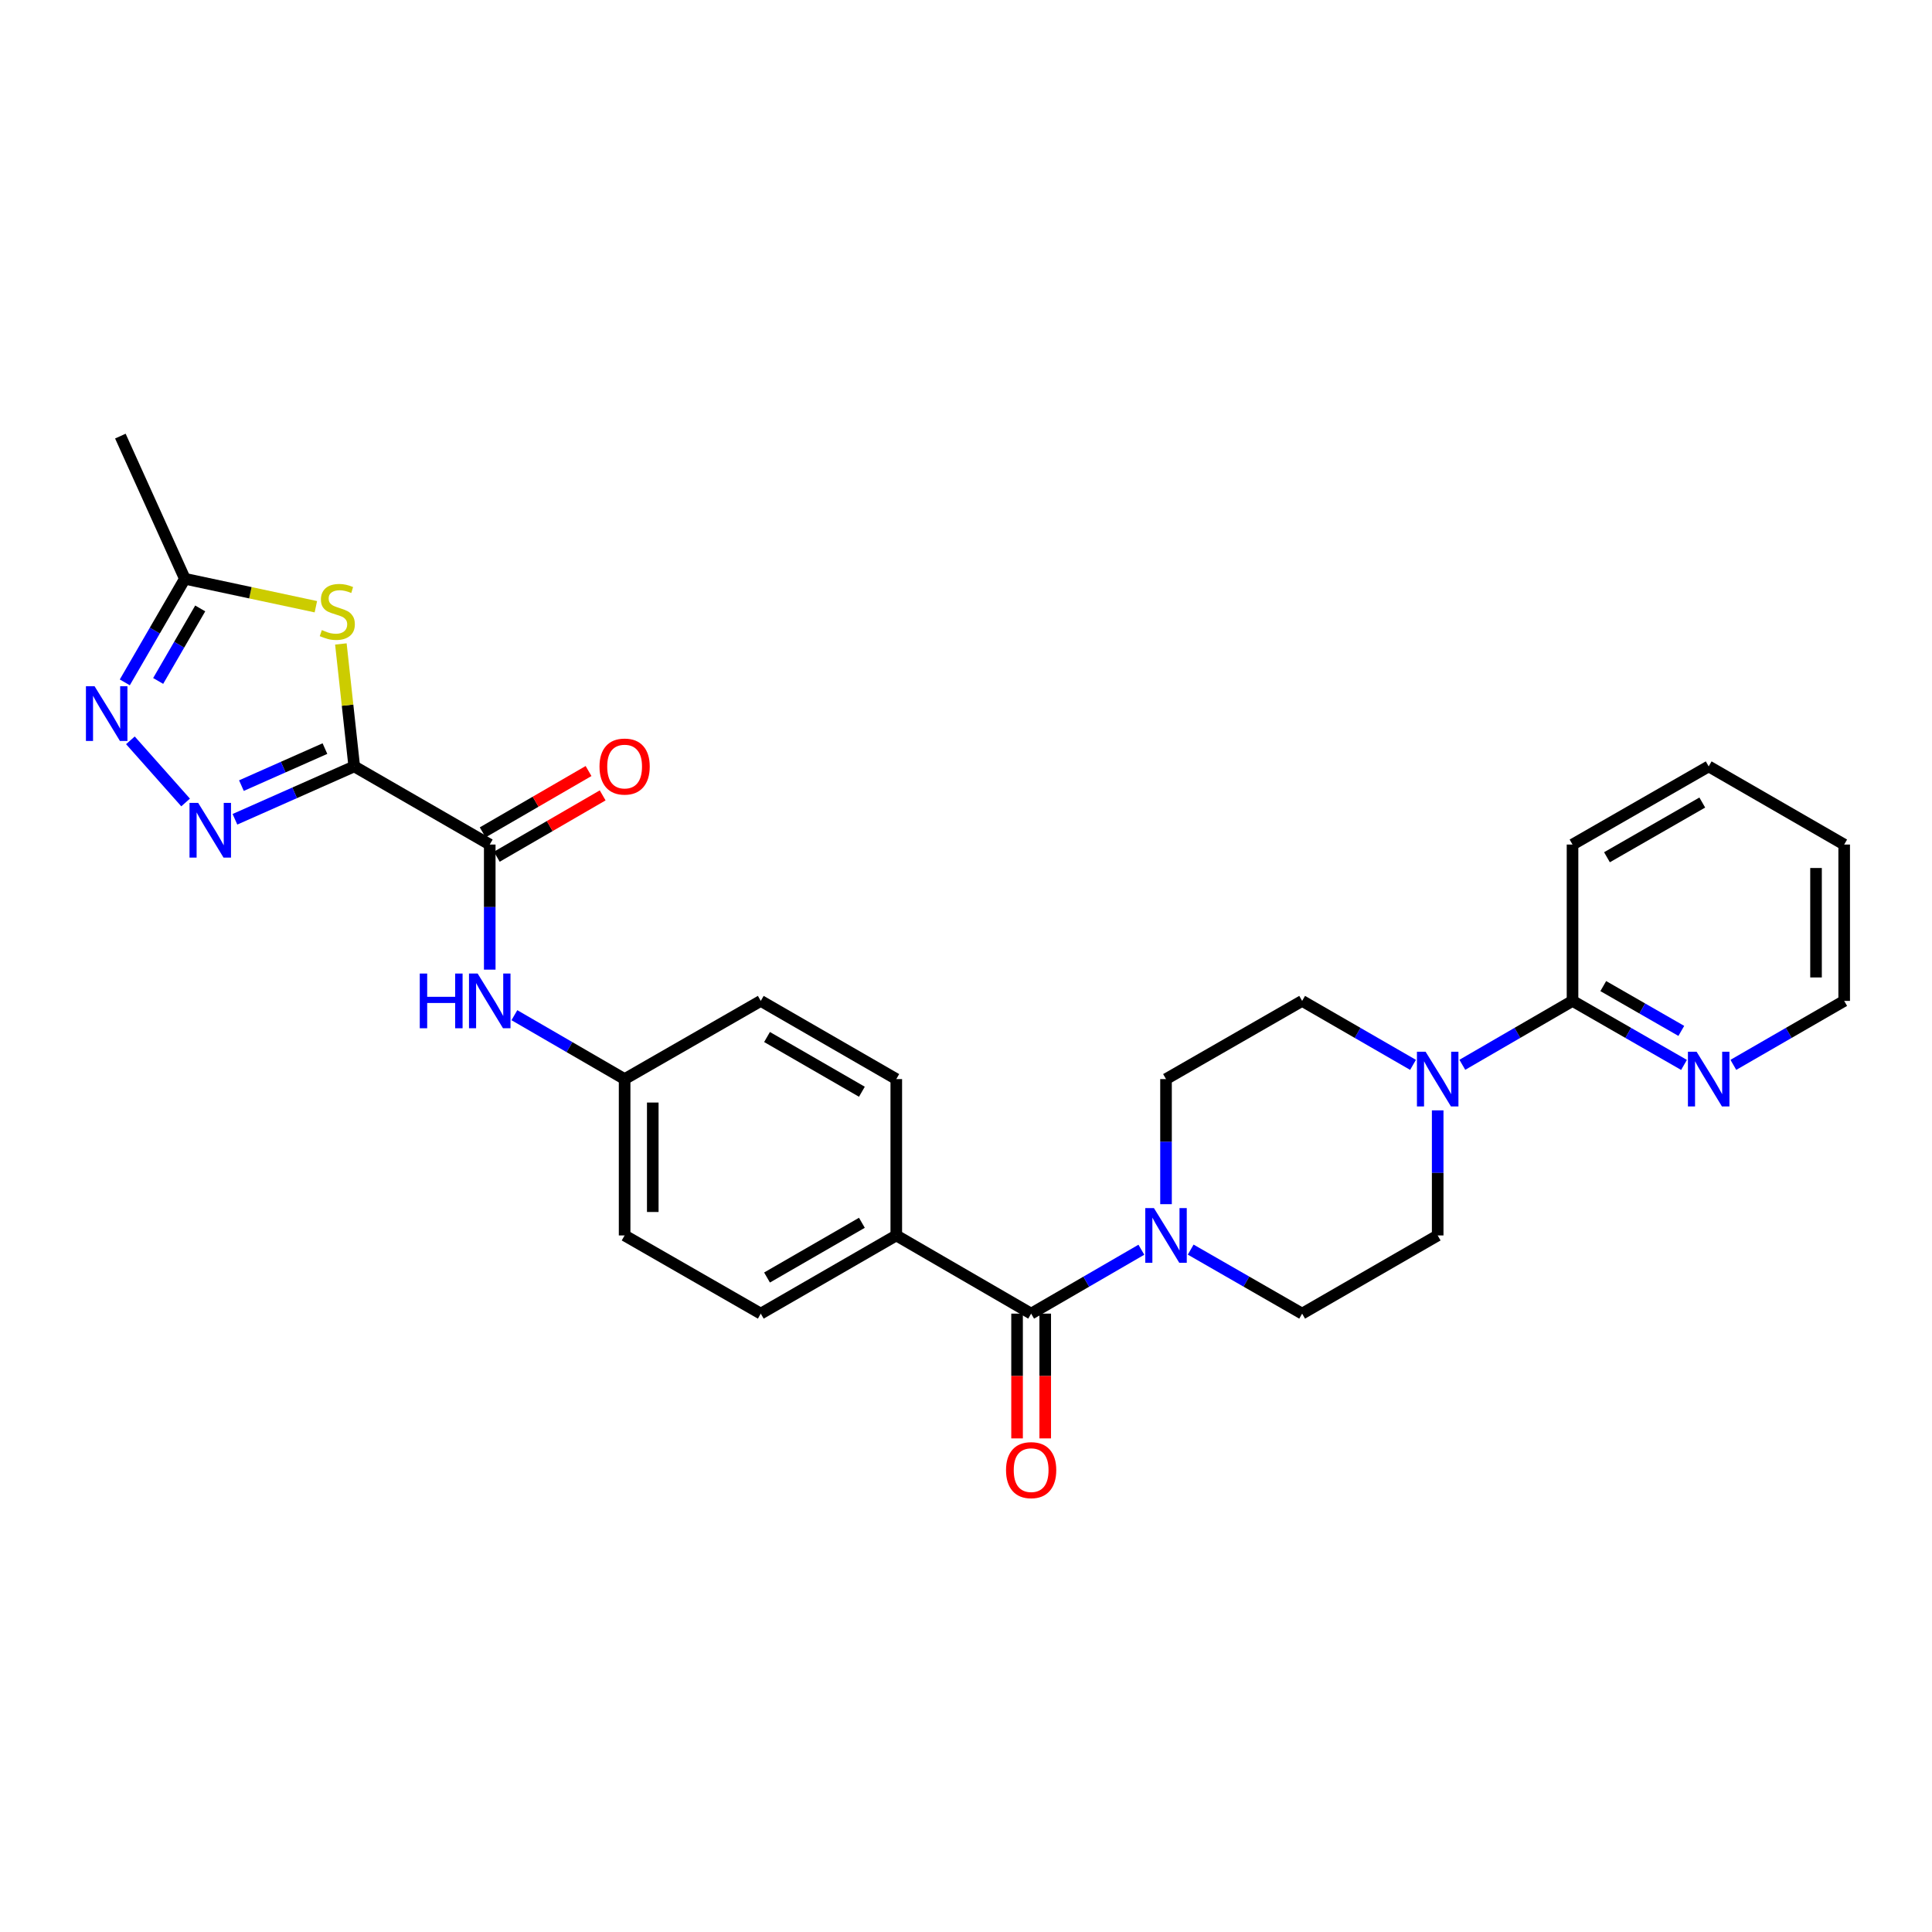 <?xml version='1.0' encoding='iso-8859-1'?>
<svg version='1.1' baseProfile='full'
              xmlns='http://www.w3.org/2000/svg'
                      xmlns:rdkit='http://www.rdkit.org/xml'
                      xmlns:xlink='http://www.w3.org/1999/xlink'
                  xml:space='preserve'
width='1000px' height='1000px' viewBox='0 0 1000 1000'>
<!-- END OF HEADER -->
<rect style='opacity:1.0;fill:#FFFFFF;stroke:none' width='1000' height='1000' x='0' y='0'> </rect>
<path class='bond-0' d='M 183.357,396.685 L 152.481,410.372' style='fill:none;fill-rule:evenodd;stroke:#000000;stroke-width:6px;stroke-linecap:butt;stroke-linejoin:miter;stroke-opacity:1' />
<path class='bond-0' d='M 152.481,410.372 L 121.605,424.059' style='fill:none;fill-rule:evenodd;stroke:#0000FF;stroke-width:6px;stroke-linecap:butt;stroke-linejoin:miter;stroke-opacity:1' />
<path class='bond-0' d='M 168.189,387.469 L 146.576,397.05' style='fill:none;fill-rule:evenodd;stroke:#000000;stroke-width:6px;stroke-linecap:butt;stroke-linejoin:miter;stroke-opacity:1' />
<path class='bond-0' d='M 146.576,397.05 L 124.963,406.631' style='fill:none;fill-rule:evenodd;stroke:#0000FF;stroke-width:6px;stroke-linecap:butt;stroke-linejoin:miter;stroke-opacity:1' />
<path class='bond-1' d='M 183.357,396.685 L 179.896,364.995' style='fill:none;fill-rule:evenodd;stroke:#000000;stroke-width:6px;stroke-linecap:butt;stroke-linejoin:miter;stroke-opacity:1' />
<path class='bond-1' d='M 179.896,364.995 L 176.435,333.306' style='fill:none;fill-rule:evenodd;stroke:#CCCC00;stroke-width:6px;stroke-linecap:butt;stroke-linejoin:miter;stroke-opacity:1' />
<path class='bond-2' d='M 183.357,396.685 L 253.491,437.139' style='fill:none;fill-rule:evenodd;stroke:#000000;stroke-width:6px;stroke-linecap:butt;stroke-linejoin:miter;stroke-opacity:1' />
<path class='bond-3' d='M 96.069,415.361 L 67.495,383.192' style='fill:none;fill-rule:evenodd;stroke:#0000FF;stroke-width:6px;stroke-linecap:butt;stroke-linejoin:miter;stroke-opacity:1' />
<path class='bond-7' d='M 163.492,314.039 L 129.59,306.803' style='fill:none;fill-rule:evenodd;stroke:#CCCC00;stroke-width:6px;stroke-linecap:butt;stroke-linejoin:miter;stroke-opacity:1' />
<path class='bond-7' d='M 129.59,306.803 L 95.688,299.568' style='fill:none;fill-rule:evenodd;stroke:#000000;stroke-width:6px;stroke-linecap:butt;stroke-linejoin:miter;stroke-opacity:1' />
<path class='bond-9' d='M 253.491,437.139 L 253.491,469.51' style='fill:none;fill-rule:evenodd;stroke:#000000;stroke-width:6px;stroke-linecap:butt;stroke-linejoin:miter;stroke-opacity:1' />
<path class='bond-9' d='M 253.491,469.51 L 253.491,501.882' style='fill:none;fill-rule:evenodd;stroke:#0000FF;stroke-width:6px;stroke-linecap:butt;stroke-linejoin:miter;stroke-opacity:1' />
<path class='bond-17' d='M 257.144,443.443 L 284.541,427.567' style='fill:none;fill-rule:evenodd;stroke:#000000;stroke-width:6px;stroke-linecap:butt;stroke-linejoin:miter;stroke-opacity:1' />
<path class='bond-17' d='M 284.541,427.567 L 311.937,411.691' style='fill:none;fill-rule:evenodd;stroke:#FF0000;stroke-width:6px;stroke-linecap:butt;stroke-linejoin:miter;stroke-opacity:1' />
<path class='bond-17' d='M 249.838,430.835 L 277.234,414.959' style='fill:none;fill-rule:evenodd;stroke:#000000;stroke-width:6px;stroke-linecap:butt;stroke-linejoin:miter;stroke-opacity:1' />
<path class='bond-17' d='M 277.234,414.959 L 304.631,399.083' style='fill:none;fill-rule:evenodd;stroke:#FF0000;stroke-width:6px;stroke-linecap:butt;stroke-linejoin:miter;stroke-opacity:1' />
<path class='bond-28' d='M 64.597,353.192 L 80.142,326.38' style='fill:none;fill-rule:evenodd;stroke:#0000FF;stroke-width:6px;stroke-linecap:butt;stroke-linejoin:miter;stroke-opacity:1' />
<path class='bond-28' d='M 80.142,326.38 L 95.688,299.568' style='fill:none;fill-rule:evenodd;stroke:#000000;stroke-width:6px;stroke-linecap:butt;stroke-linejoin:miter;stroke-opacity:1' />
<path class='bond-28' d='M 81.867,352.458 L 92.749,333.689' style='fill:none;fill-rule:evenodd;stroke:#0000FF;stroke-width:6px;stroke-linecap:butt;stroke-linejoin:miter;stroke-opacity:1' />
<path class='bond-28' d='M 92.749,333.689 L 103.631,314.921' style='fill:none;fill-rule:evenodd;stroke:#000000;stroke-width:6px;stroke-linecap:butt;stroke-linejoin:miter;stroke-opacity:1' />
<path class='bond-4' d='M 533.718,679.932 L 463.917,639.461' style='fill:none;fill-rule:evenodd;stroke:#000000;stroke-width:6px;stroke-linecap:butt;stroke-linejoin:miter;stroke-opacity:1' />
<path class='bond-5' d='M 533.718,679.932 L 562.245,663.394' style='fill:none;fill-rule:evenodd;stroke:#000000;stroke-width:6px;stroke-linecap:butt;stroke-linejoin:miter;stroke-opacity:1' />
<path class='bond-5' d='M 562.245,663.394 L 590.771,646.857' style='fill:none;fill-rule:evenodd;stroke:#0000FF;stroke-width:6px;stroke-linecap:butt;stroke-linejoin:miter;stroke-opacity:1' />
<path class='bond-16' d='M 526.432,679.932 L 526.432,712.223' style='fill:none;fill-rule:evenodd;stroke:#000000;stroke-width:6px;stroke-linecap:butt;stroke-linejoin:miter;stroke-opacity:1' />
<path class='bond-16' d='M 526.432,712.223 L 526.432,744.514' style='fill:none;fill-rule:evenodd;stroke:#FF0000;stroke-width:6px;stroke-linecap:butt;stroke-linejoin:miter;stroke-opacity:1' />
<path class='bond-16' d='M 541.005,679.932 L 541.005,712.223' style='fill:none;fill-rule:evenodd;stroke:#000000;stroke-width:6px;stroke-linecap:butt;stroke-linejoin:miter;stroke-opacity:1' />
<path class='bond-16' d='M 541.005,712.223 L 541.005,744.514' style='fill:none;fill-rule:evenodd;stroke:#FF0000;stroke-width:6px;stroke-linecap:butt;stroke-linejoin:miter;stroke-opacity:1' />
<path class='bond-12' d='M 603.528,623.278 L 603.528,590.907' style='fill:none;fill-rule:evenodd;stroke:#0000FF;stroke-width:6px;stroke-linecap:butt;stroke-linejoin:miter;stroke-opacity:1' />
<path class='bond-12' d='M 603.528,590.907 L 603.528,558.536' style='fill:none;fill-rule:evenodd;stroke:#000000;stroke-width:6px;stroke-linecap:butt;stroke-linejoin:miter;stroke-opacity:1' />
<path class='bond-13' d='M 616.3,646.797 L 645.143,663.364' style='fill:none;fill-rule:evenodd;stroke:#0000FF;stroke-width:6px;stroke-linecap:butt;stroke-linejoin:miter;stroke-opacity:1' />
<path class='bond-13' d='M 645.143,663.364 L 673.986,679.932' style='fill:none;fill-rule:evenodd;stroke:#000000;stroke-width:6px;stroke-linecap:butt;stroke-linejoin:miter;stroke-opacity:1' />
<path class='bond-6' d='M 744.144,574.719 L 744.144,607.09' style='fill:none;fill-rule:evenodd;stroke:#0000FF;stroke-width:6px;stroke-linecap:butt;stroke-linejoin:miter;stroke-opacity:1' />
<path class='bond-6' d='M 744.144,607.09 L 744.144,639.461' style='fill:none;fill-rule:evenodd;stroke:#000000;stroke-width:6px;stroke-linecap:butt;stroke-linejoin:miter;stroke-opacity:1' />
<path class='bond-8' d='M 756.901,551.138 L 785.419,534.602' style='fill:none;fill-rule:evenodd;stroke:#0000FF;stroke-width:6px;stroke-linecap:butt;stroke-linejoin:miter;stroke-opacity:1' />
<path class='bond-8' d='M 785.419,534.602 L 813.938,518.065' style='fill:none;fill-rule:evenodd;stroke:#000000;stroke-width:6px;stroke-linecap:butt;stroke-linejoin:miter;stroke-opacity:1' />
<path class='bond-30' d='M 731.379,551.172 L 702.683,534.618' style='fill:none;fill-rule:evenodd;stroke:#0000FF;stroke-width:6px;stroke-linecap:butt;stroke-linejoin:miter;stroke-opacity:1' />
<path class='bond-30' d='M 702.683,534.618 L 673.986,518.065' style='fill:none;fill-rule:evenodd;stroke:#000000;stroke-width:6px;stroke-linecap:butt;stroke-linejoin:miter;stroke-opacity:1' />
<path class='bond-23' d='M 95.688,299.568 L 62.301,225.726' style='fill:none;fill-rule:evenodd;stroke:#000000;stroke-width:6px;stroke-linecap:butt;stroke-linejoin:miter;stroke-opacity:1' />
<path class='bond-11' d='M 813.938,518.065 L 842.789,534.633' style='fill:none;fill-rule:evenodd;stroke:#000000;stroke-width:6px;stroke-linecap:butt;stroke-linejoin:miter;stroke-opacity:1' />
<path class='bond-11' d='M 842.789,534.633 L 871.64,551.201' style='fill:none;fill-rule:evenodd;stroke:#0000FF;stroke-width:6px;stroke-linecap:butt;stroke-linejoin:miter;stroke-opacity:1' />
<path class='bond-11' d='M 829.85,510.398 L 850.046,521.996' style='fill:none;fill-rule:evenodd;stroke:#000000;stroke-width:6px;stroke-linecap:butt;stroke-linejoin:miter;stroke-opacity:1' />
<path class='bond-11' d='M 850.046,521.996 L 870.242,533.594' style='fill:none;fill-rule:evenodd;stroke:#0000FF;stroke-width:6px;stroke-linecap:butt;stroke-linejoin:miter;stroke-opacity:1' />
<path class='bond-24' d='M 813.938,518.065 L 813.938,437.139' style='fill:none;fill-rule:evenodd;stroke:#000000;stroke-width:6px;stroke-linecap:butt;stroke-linejoin:miter;stroke-opacity:1' />
<path class='bond-20' d='M 266.248,525.461 L 294.775,541.998' style='fill:none;fill-rule:evenodd;stroke:#0000FF;stroke-width:6px;stroke-linecap:butt;stroke-linejoin:miter;stroke-opacity:1' />
<path class='bond-20' d='M 294.775,541.998 L 323.301,558.536' style='fill:none;fill-rule:evenodd;stroke:#000000;stroke-width:6px;stroke-linecap:butt;stroke-linejoin:miter;stroke-opacity:1' />
<path class='bond-10' d='M 463.917,639.461 L 393.775,679.932' style='fill:none;fill-rule:evenodd;stroke:#000000;stroke-width:6px;stroke-linecap:butt;stroke-linejoin:miter;stroke-opacity:1' />
<path class='bond-10' d='M 446.113,632.91 L 397.013,661.239' style='fill:none;fill-rule:evenodd;stroke:#000000;stroke-width:6px;stroke-linecap:butt;stroke-linejoin:miter;stroke-opacity:1' />
<path class='bond-29' d='M 463.917,639.461 L 463.917,558.536' style='fill:none;fill-rule:evenodd;stroke:#000000;stroke-width:6px;stroke-linecap:butt;stroke-linejoin:miter;stroke-opacity:1' />
<path class='bond-25' d='M 897.176,551.17 L 925.861,534.617' style='fill:none;fill-rule:evenodd;stroke:#0000FF;stroke-width:6px;stroke-linecap:butt;stroke-linejoin:miter;stroke-opacity:1' />
<path class='bond-25' d='M 925.861,534.617 L 954.545,518.065' style='fill:none;fill-rule:evenodd;stroke:#000000;stroke-width:6px;stroke-linecap:butt;stroke-linejoin:miter;stroke-opacity:1' />
<path class='bond-15' d='M 603.528,558.536 L 673.986,518.065' style='fill:none;fill-rule:evenodd;stroke:#000000;stroke-width:6px;stroke-linecap:butt;stroke-linejoin:miter;stroke-opacity:1' />
<path class='bond-14' d='M 673.986,679.932 L 744.144,639.461' style='fill:none;fill-rule:evenodd;stroke:#000000;stroke-width:6px;stroke-linecap:butt;stroke-linejoin:miter;stroke-opacity:1' />
<path class='bond-18' d='M 463.917,558.536 L 393.775,518.065' style='fill:none;fill-rule:evenodd;stroke:#000000;stroke-width:6px;stroke-linecap:butt;stroke-linejoin:miter;stroke-opacity:1' />
<path class='bond-18' d='M 446.113,565.087 L 397.013,536.757' style='fill:none;fill-rule:evenodd;stroke:#000000;stroke-width:6px;stroke-linecap:butt;stroke-linejoin:miter;stroke-opacity:1' />
<path class='bond-19' d='M 393.775,679.932 L 323.301,639.461' style='fill:none;fill-rule:evenodd;stroke:#000000;stroke-width:6px;stroke-linecap:butt;stroke-linejoin:miter;stroke-opacity:1' />
<path class='bond-21' d='M 323.301,558.536 L 393.775,518.065' style='fill:none;fill-rule:evenodd;stroke:#000000;stroke-width:6px;stroke-linecap:butt;stroke-linejoin:miter;stroke-opacity:1' />
<path class='bond-22' d='M 323.301,558.536 L 323.301,639.461' style='fill:none;fill-rule:evenodd;stroke:#000000;stroke-width:6px;stroke-linecap:butt;stroke-linejoin:miter;stroke-opacity:1' />
<path class='bond-22' d='M 337.873,570.674 L 337.873,627.322' style='fill:none;fill-rule:evenodd;stroke:#000000;stroke-width:6px;stroke-linecap:butt;stroke-linejoin:miter;stroke-opacity:1' />
<path class='bond-26' d='M 813.938,437.139 L 884.412,396.685' style='fill:none;fill-rule:evenodd;stroke:#000000;stroke-width:6px;stroke-linecap:butt;stroke-linejoin:miter;stroke-opacity:1' />
<path class='bond-26' d='M 831.764,443.709 L 881.095,415.391' style='fill:none;fill-rule:evenodd;stroke:#000000;stroke-width:6px;stroke-linecap:butt;stroke-linejoin:miter;stroke-opacity:1' />
<path class='bond-31' d='M 954.545,518.065 L 954.545,437.139' style='fill:none;fill-rule:evenodd;stroke:#000000;stroke-width:6px;stroke-linecap:butt;stroke-linejoin:miter;stroke-opacity:1' />
<path class='bond-31' d='M 939.973,505.926 L 939.973,449.278' style='fill:none;fill-rule:evenodd;stroke:#000000;stroke-width:6px;stroke-linecap:butt;stroke-linejoin:miter;stroke-opacity:1' />
<path class='bond-27' d='M 884.412,396.685 L 954.545,437.139' style='fill:none;fill-rule:evenodd;stroke:#000000;stroke-width:6px;stroke-linecap:butt;stroke-linejoin:miter;stroke-opacity:1' />
<path  class='atom-1' d='M 102.567 415.564
L 111.847 430.564
Q 112.767 432.044, 114.247 434.724
Q 115.727 437.404, 115.807 437.564
L 115.807 415.564
L 119.567 415.564
L 119.567 443.884
L 115.687 443.884
L 105.727 427.484
Q 104.567 425.564, 103.327 423.364
Q 102.127 421.164, 101.767 420.484
L 101.767 443.884
L 98.087 443.884
L 98.087 415.564
L 102.567 415.564
' fill='#0000FF'/>
<path  class='atom-2' d='M 166.589 326.127
Q 166.909 326.247, 168.229 326.807
Q 169.549 327.367, 170.989 327.727
Q 172.469 328.047, 173.909 328.047
Q 176.589 328.047, 178.149 326.767
Q 179.709 325.447, 179.709 323.167
Q 179.709 321.607, 178.909 320.647
Q 178.149 319.687, 176.949 319.167
Q 175.749 318.647, 173.749 318.047
Q 171.229 317.287, 169.709 316.567
Q 168.229 315.847, 167.149 314.327
Q 166.109 312.807, 166.109 310.247
Q 166.109 306.687, 168.509 304.487
Q 170.949 302.287, 175.749 302.287
Q 179.029 302.287, 182.749 303.847
L 181.829 306.927
Q 178.429 305.527, 175.869 305.527
Q 173.109 305.527, 171.589 306.687
Q 170.069 307.807, 170.109 309.767
Q 170.109 311.287, 170.869 312.207
Q 171.669 313.127, 172.789 313.647
Q 173.949 314.167, 175.869 314.767
Q 178.429 315.567, 179.949 316.367
Q 181.469 317.167, 182.549 318.807
Q 183.669 320.407, 183.669 323.167
Q 183.669 327.087, 181.029 329.207
Q 178.429 331.287, 174.069 331.287
Q 171.549 331.287, 169.629 330.727
Q 167.749 330.207, 165.509 329.287
L 166.589 326.127
' fill='#CCCC00'/>
<path  class='atom-4' d='M 48.957 355.209
L 58.237 370.209
Q 59.157 371.689, 60.637 374.369
Q 62.117 377.049, 62.197 377.209
L 62.197 355.209
L 65.957 355.209
L 65.957 383.529
L 62.077 383.529
L 52.117 367.129
Q 50.957 365.209, 49.717 363.009
Q 48.517 360.809, 48.157 360.129
L 48.157 383.529
L 44.477 383.529
L 44.477 355.209
L 48.957 355.209
' fill='#0000FF'/>
<path  class='atom-6' d='M 597.268 625.301
L 606.548 640.301
Q 607.468 641.781, 608.948 644.461
Q 610.428 647.141, 610.508 647.301
L 610.508 625.301
L 614.268 625.301
L 614.268 653.621
L 610.388 653.621
L 600.428 637.221
Q 599.268 635.301, 598.028 633.101
Q 596.828 630.901, 596.468 630.221
L 596.468 653.621
L 592.788 653.621
L 592.788 625.301
L 597.268 625.301
' fill='#0000FF'/>
<path  class='atom-7' d='M 737.884 544.376
L 747.164 559.376
Q 748.084 560.856, 749.564 563.536
Q 751.044 566.216, 751.124 566.376
L 751.124 544.376
L 754.884 544.376
L 754.884 572.696
L 751.004 572.696
L 741.044 556.296
Q 739.884 554.376, 738.644 552.176
Q 737.444 549.976, 737.084 549.296
L 737.084 572.696
L 733.404 572.696
L 733.404 544.376
L 737.884 544.376
' fill='#0000FF'/>
<path  class='atom-10' d='M 217.271 503.905
L 221.111 503.905
L 221.111 515.945
L 235.591 515.945
L 235.591 503.905
L 239.431 503.905
L 239.431 532.225
L 235.591 532.225
L 235.591 519.145
L 221.111 519.145
L 221.111 532.225
L 217.271 532.225
L 217.271 503.905
' fill='#0000FF'/>
<path  class='atom-10' d='M 247.231 503.905
L 256.511 518.905
Q 257.431 520.385, 258.911 523.065
Q 260.391 525.745, 260.471 525.905
L 260.471 503.905
L 264.231 503.905
L 264.231 532.225
L 260.351 532.225
L 250.391 515.825
Q 249.231 513.905, 247.991 511.705
Q 246.791 509.505, 246.431 508.825
L 246.431 532.225
L 242.751 532.225
L 242.751 503.905
L 247.231 503.905
' fill='#0000FF'/>
<path  class='atom-12' d='M 878.152 544.376
L 887.432 559.376
Q 888.352 560.856, 889.832 563.536
Q 891.312 566.216, 891.392 566.376
L 891.392 544.376
L 895.152 544.376
L 895.152 572.696
L 891.272 572.696
L 881.312 556.296
Q 880.152 554.376, 878.912 552.176
Q 877.712 549.976, 877.352 549.296
L 877.352 572.696
L 873.672 572.696
L 873.672 544.376
L 878.152 544.376
' fill='#0000FF'/>
<path  class='atom-17' d='M 520.718 760.937
Q 520.718 754.137, 524.078 750.337
Q 527.438 746.537, 533.718 746.537
Q 539.998 746.537, 543.358 750.337
Q 546.718 754.137, 546.718 760.937
Q 546.718 767.817, 543.318 771.737
Q 539.918 775.617, 533.718 775.617
Q 527.478 775.617, 524.078 771.737
Q 520.718 767.857, 520.718 760.937
M 533.718 772.417
Q 538.038 772.417, 540.358 769.537
Q 542.718 766.617, 542.718 760.937
Q 542.718 755.377, 540.358 752.577
Q 538.038 749.737, 533.718 749.737
Q 529.398 749.737, 527.038 752.537
Q 524.718 755.337, 524.718 760.937
Q 524.718 766.657, 527.038 769.537
Q 529.398 772.417, 533.718 772.417
' fill='#FF0000'/>
<path  class='atom-18' d='M 310.301 396.765
Q 310.301 389.965, 313.661 386.165
Q 317.021 382.365, 323.301 382.365
Q 329.581 382.365, 332.941 386.165
Q 336.301 389.965, 336.301 396.765
Q 336.301 403.645, 332.901 407.565
Q 329.501 411.445, 323.301 411.445
Q 317.061 411.445, 313.661 407.565
Q 310.301 403.685, 310.301 396.765
M 323.301 408.245
Q 327.621 408.245, 329.941 405.365
Q 332.301 402.445, 332.301 396.765
Q 332.301 391.205, 329.941 388.405
Q 327.621 385.565, 323.301 385.565
Q 318.981 385.565, 316.621 388.365
Q 314.301 391.165, 314.301 396.765
Q 314.301 402.485, 316.621 405.365
Q 318.981 408.245, 323.301 408.245
' fill='#FF0000'/>
</svg>
